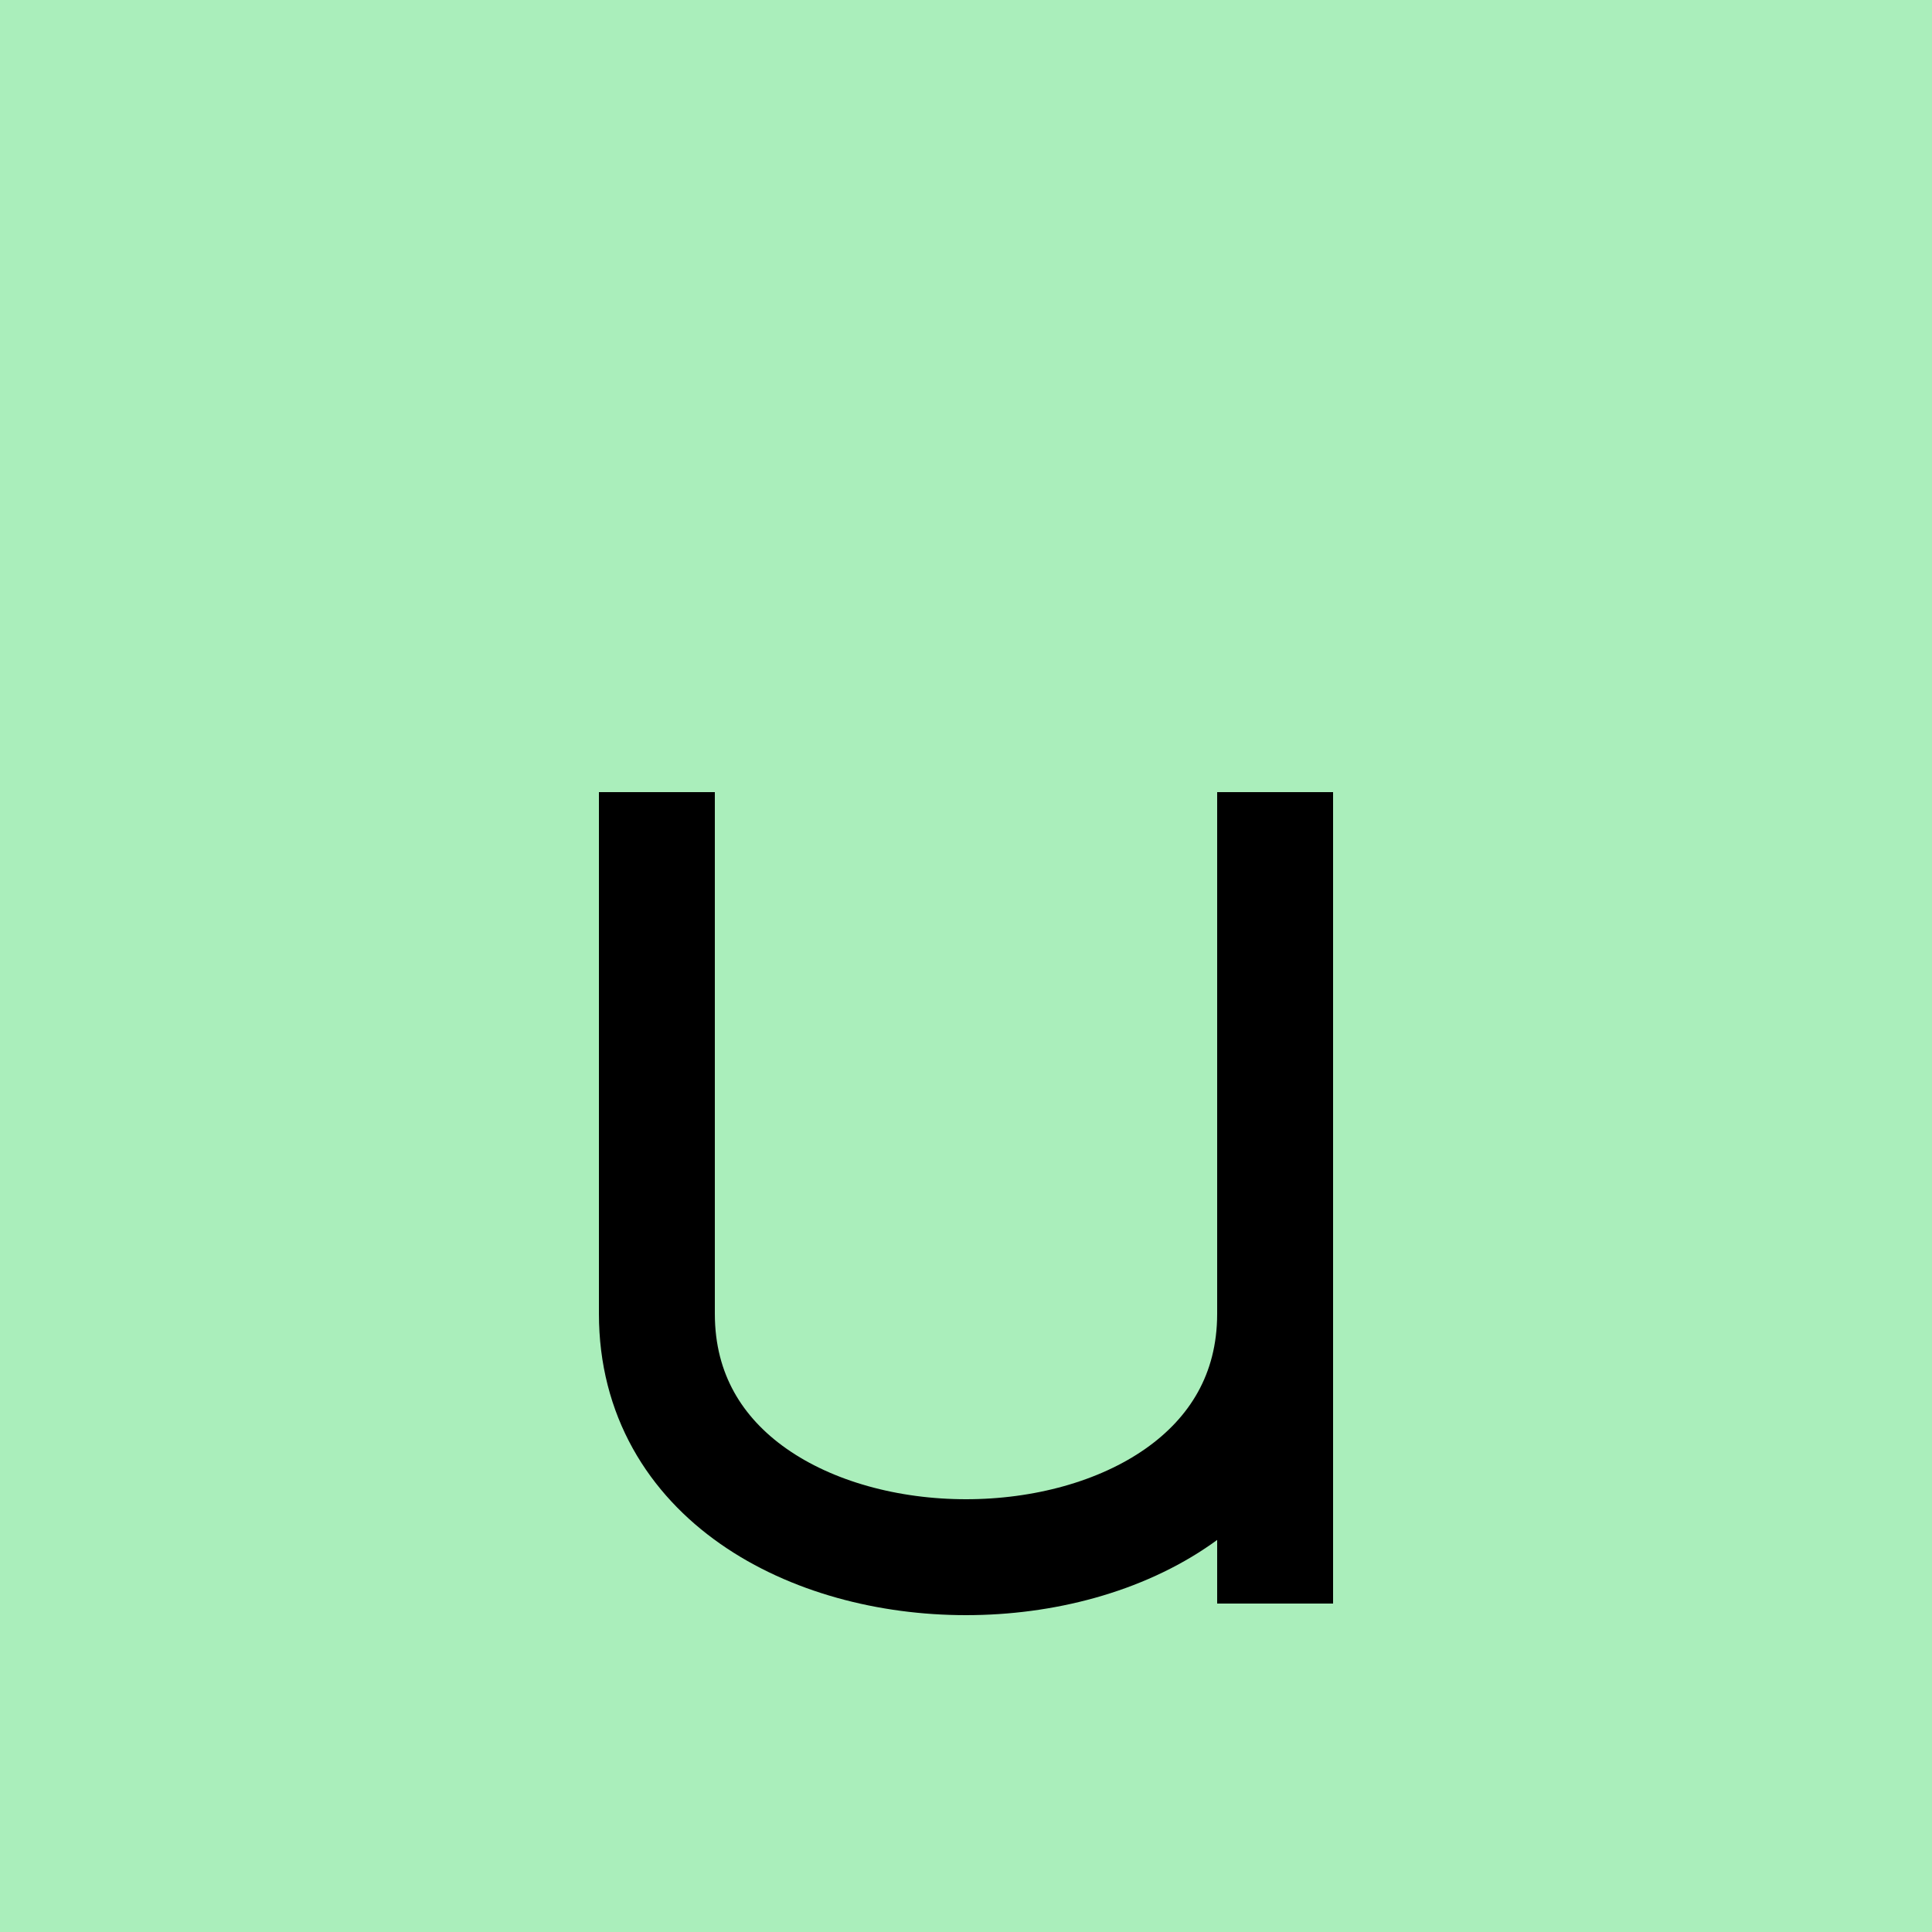 <svg height="1000" width="1000" xmlns="http://www.w3.org/2000/svg" viewBox='0 0 1000 1000'>

<rect x='0' y='0' width='1000' height='1000' fill='#aeb' />

<g stroke='#000' stroke-width='60' stroke-linejoin='bevel' stroke-linecap='square' fill='none' 
  transform='translate(300 200)' > 
  <polyline points='360 240 360 600' />
  <path d='M 40 240 L 40 480 C 40 648 360 648 360 480 L 360 240' />
</g>

</svg>
